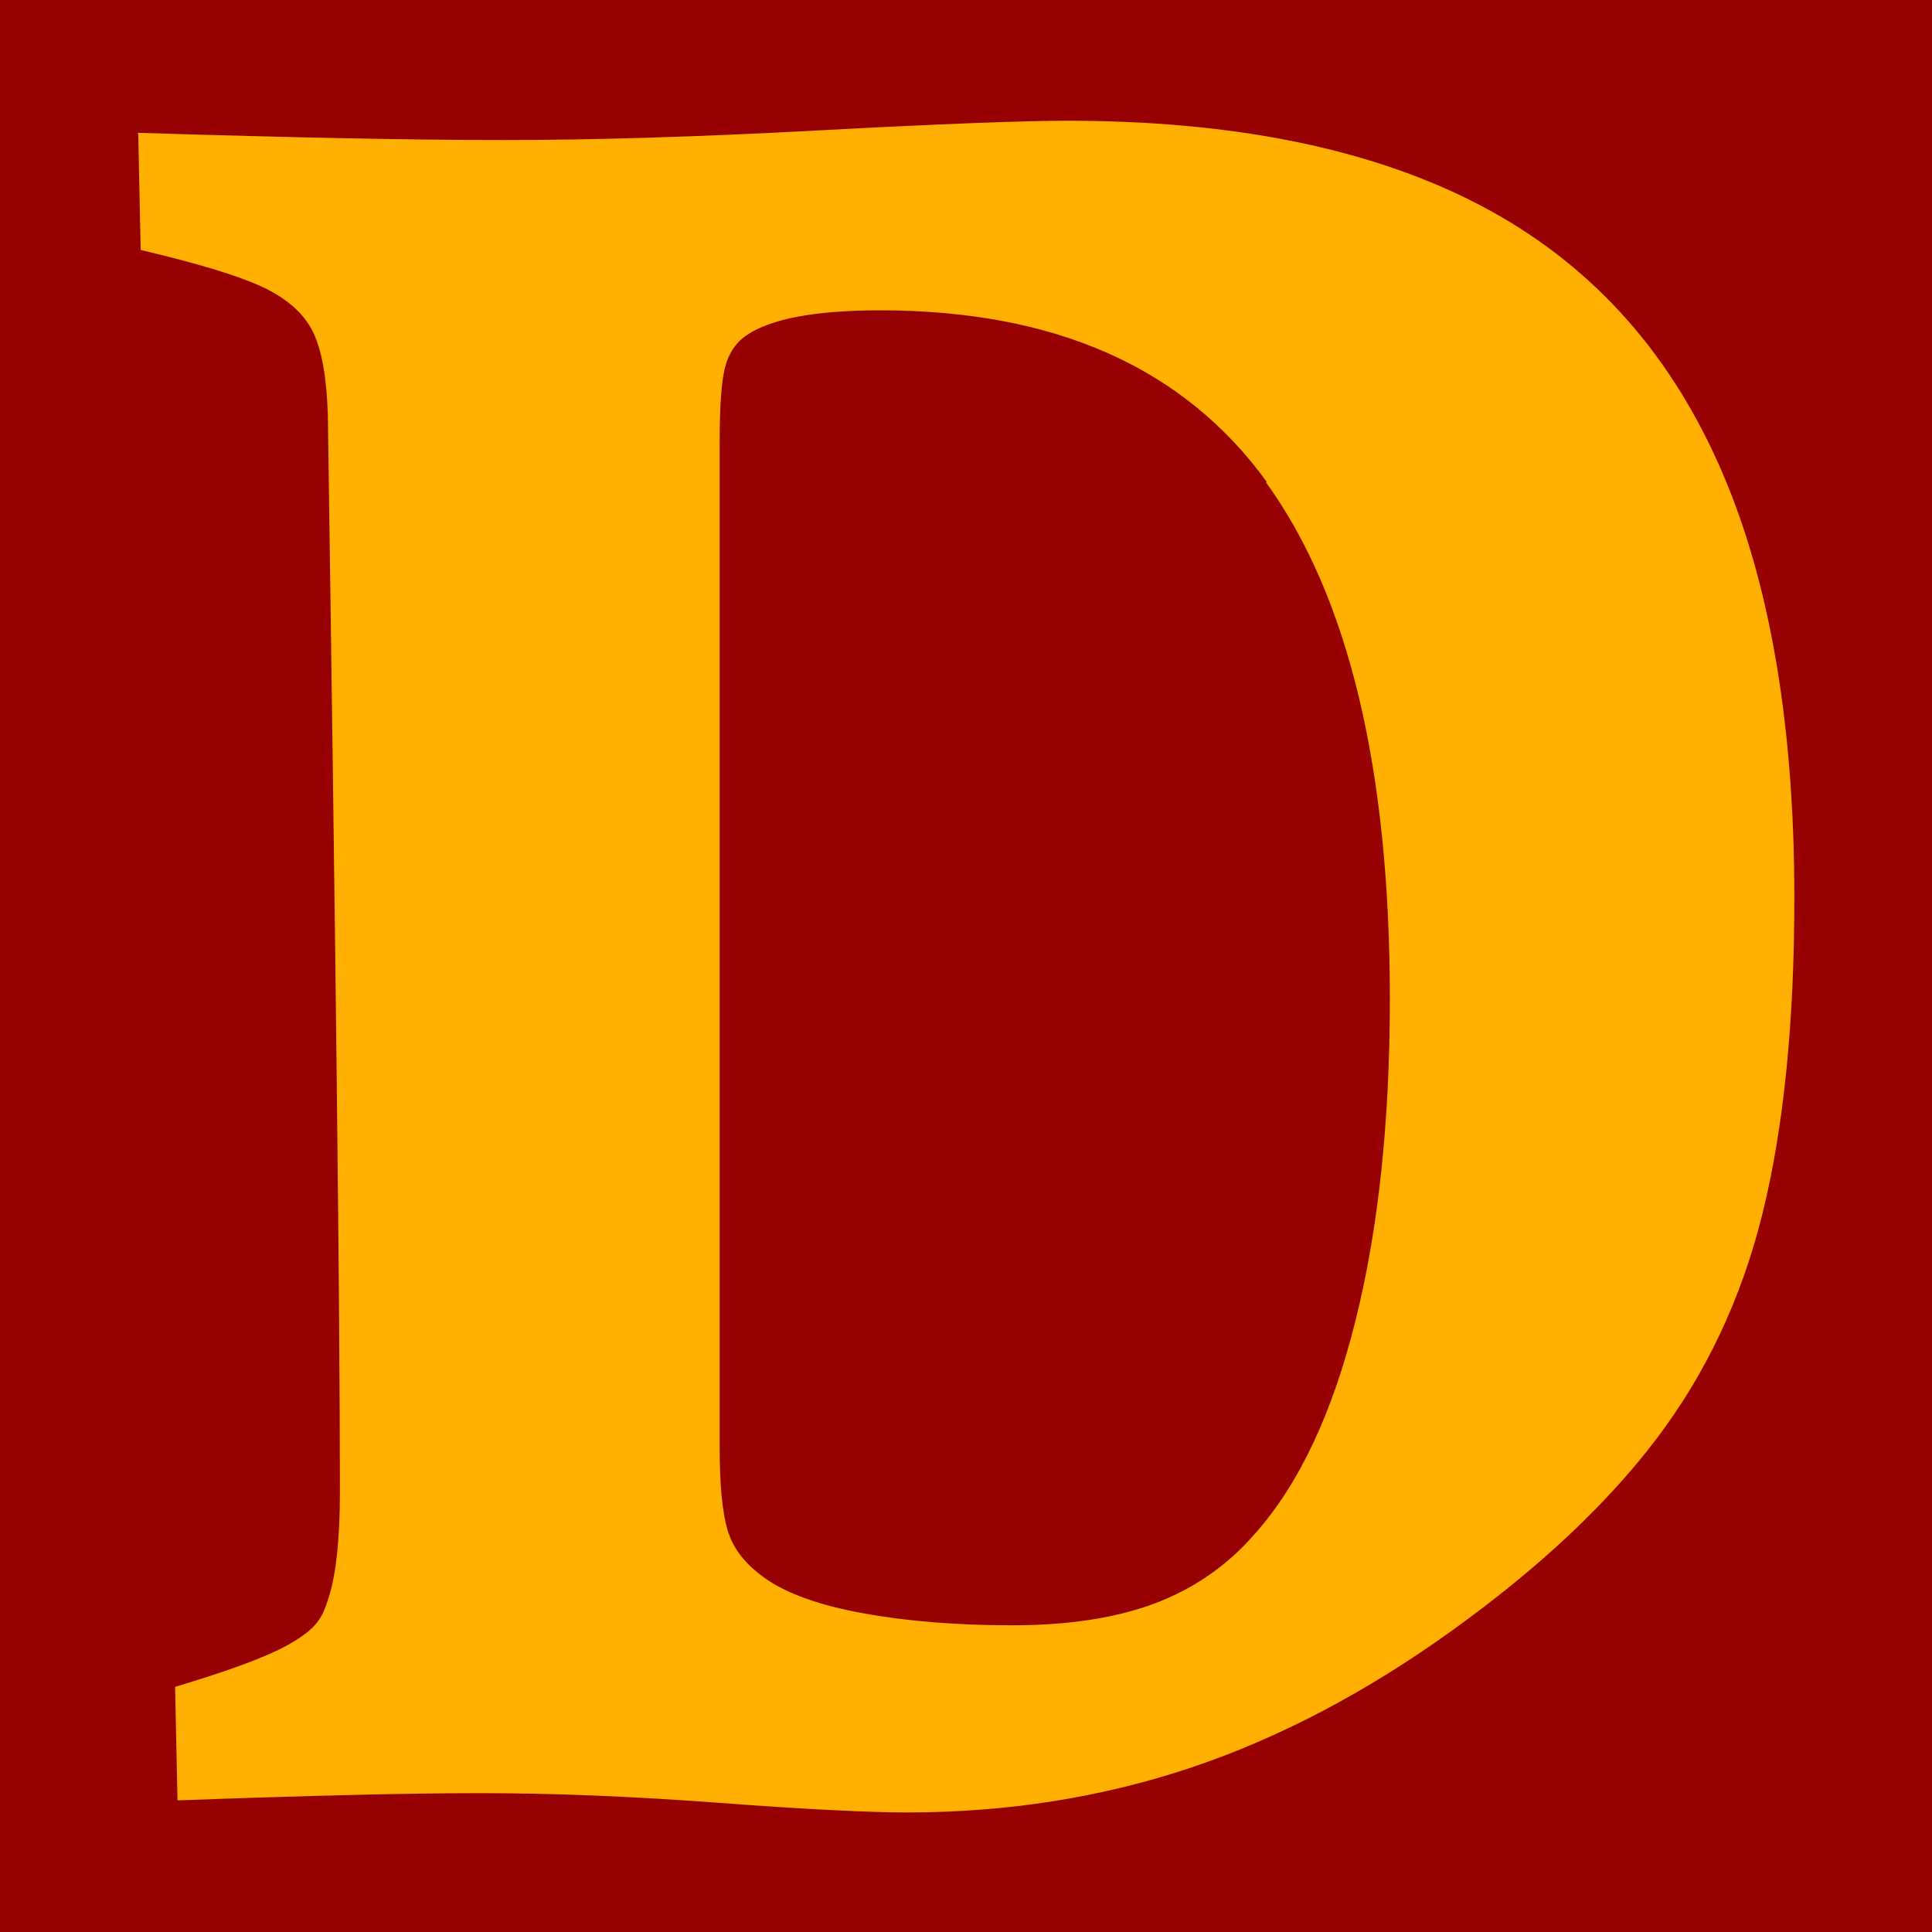<?xml version="1.0" encoding="UTF-8"?>
<svg data-bbox="0 0 32 32" viewBox="0 0 32 32" xmlns="http://www.w3.org/2000/svg" data-type="color">
    <g>
        <path fill="#970000" d="M32 0v32H0V0z" data-color="1"/>
        <path d="M2.28 2.2c2.59.08 4.6.12 6.05.12s3.19-.05 5.23-.16S16.97 2 17.68 2c2.69 0 4.93.44 6.7 1.33s3.11 2.27 4 4.17c.89 1.89 1.34 4.35 1.34 7.37 0 2.09-.18 3.83-.53 5.24s-.94 2.65-1.76 3.73-1.94 2.13-3.37 3.16-2.88 1.79-4.34 2.28c-1.47.49-3.03.74-4.7.74-.61 0-1.65-.05-3.12-.16s-2.79-.16-3.95-.16-2.83.04-5.01.12l-.04-1.88q1.35-.405 1.86-.69c.51-.285.58-.46.69-.81s.18-.92.18-1.72c0-3-.07-8.94-.2-17.85-.02-.62-.1-1.08-.25-1.38s-.43-.55-.84-.74-1.08-.39-2.01-.61l-.04-1.92Zm18.7 5.78c-1.37-1.89-3.5-2.84-6.4-2.84-1.08 0-1.81.14-2.21.41-.18.12-.3.3-.36.53s-.09.64-.09 1.23v16.66c0 .61.04 1.06.13 1.37s.3.58.65.82.88.43 1.59.56 1.54.2 2.47.2 1.72-.12 2.36-.36 1.2-.62 1.66-1.15c.74-.83 1.29-2.01 1.67-3.53s.57-3.3.57-5.33c0-3.81-.68-6.66-2.05-8.56Z" fill="#ffb000" data-color="2"/>
    </g>
</svg>
